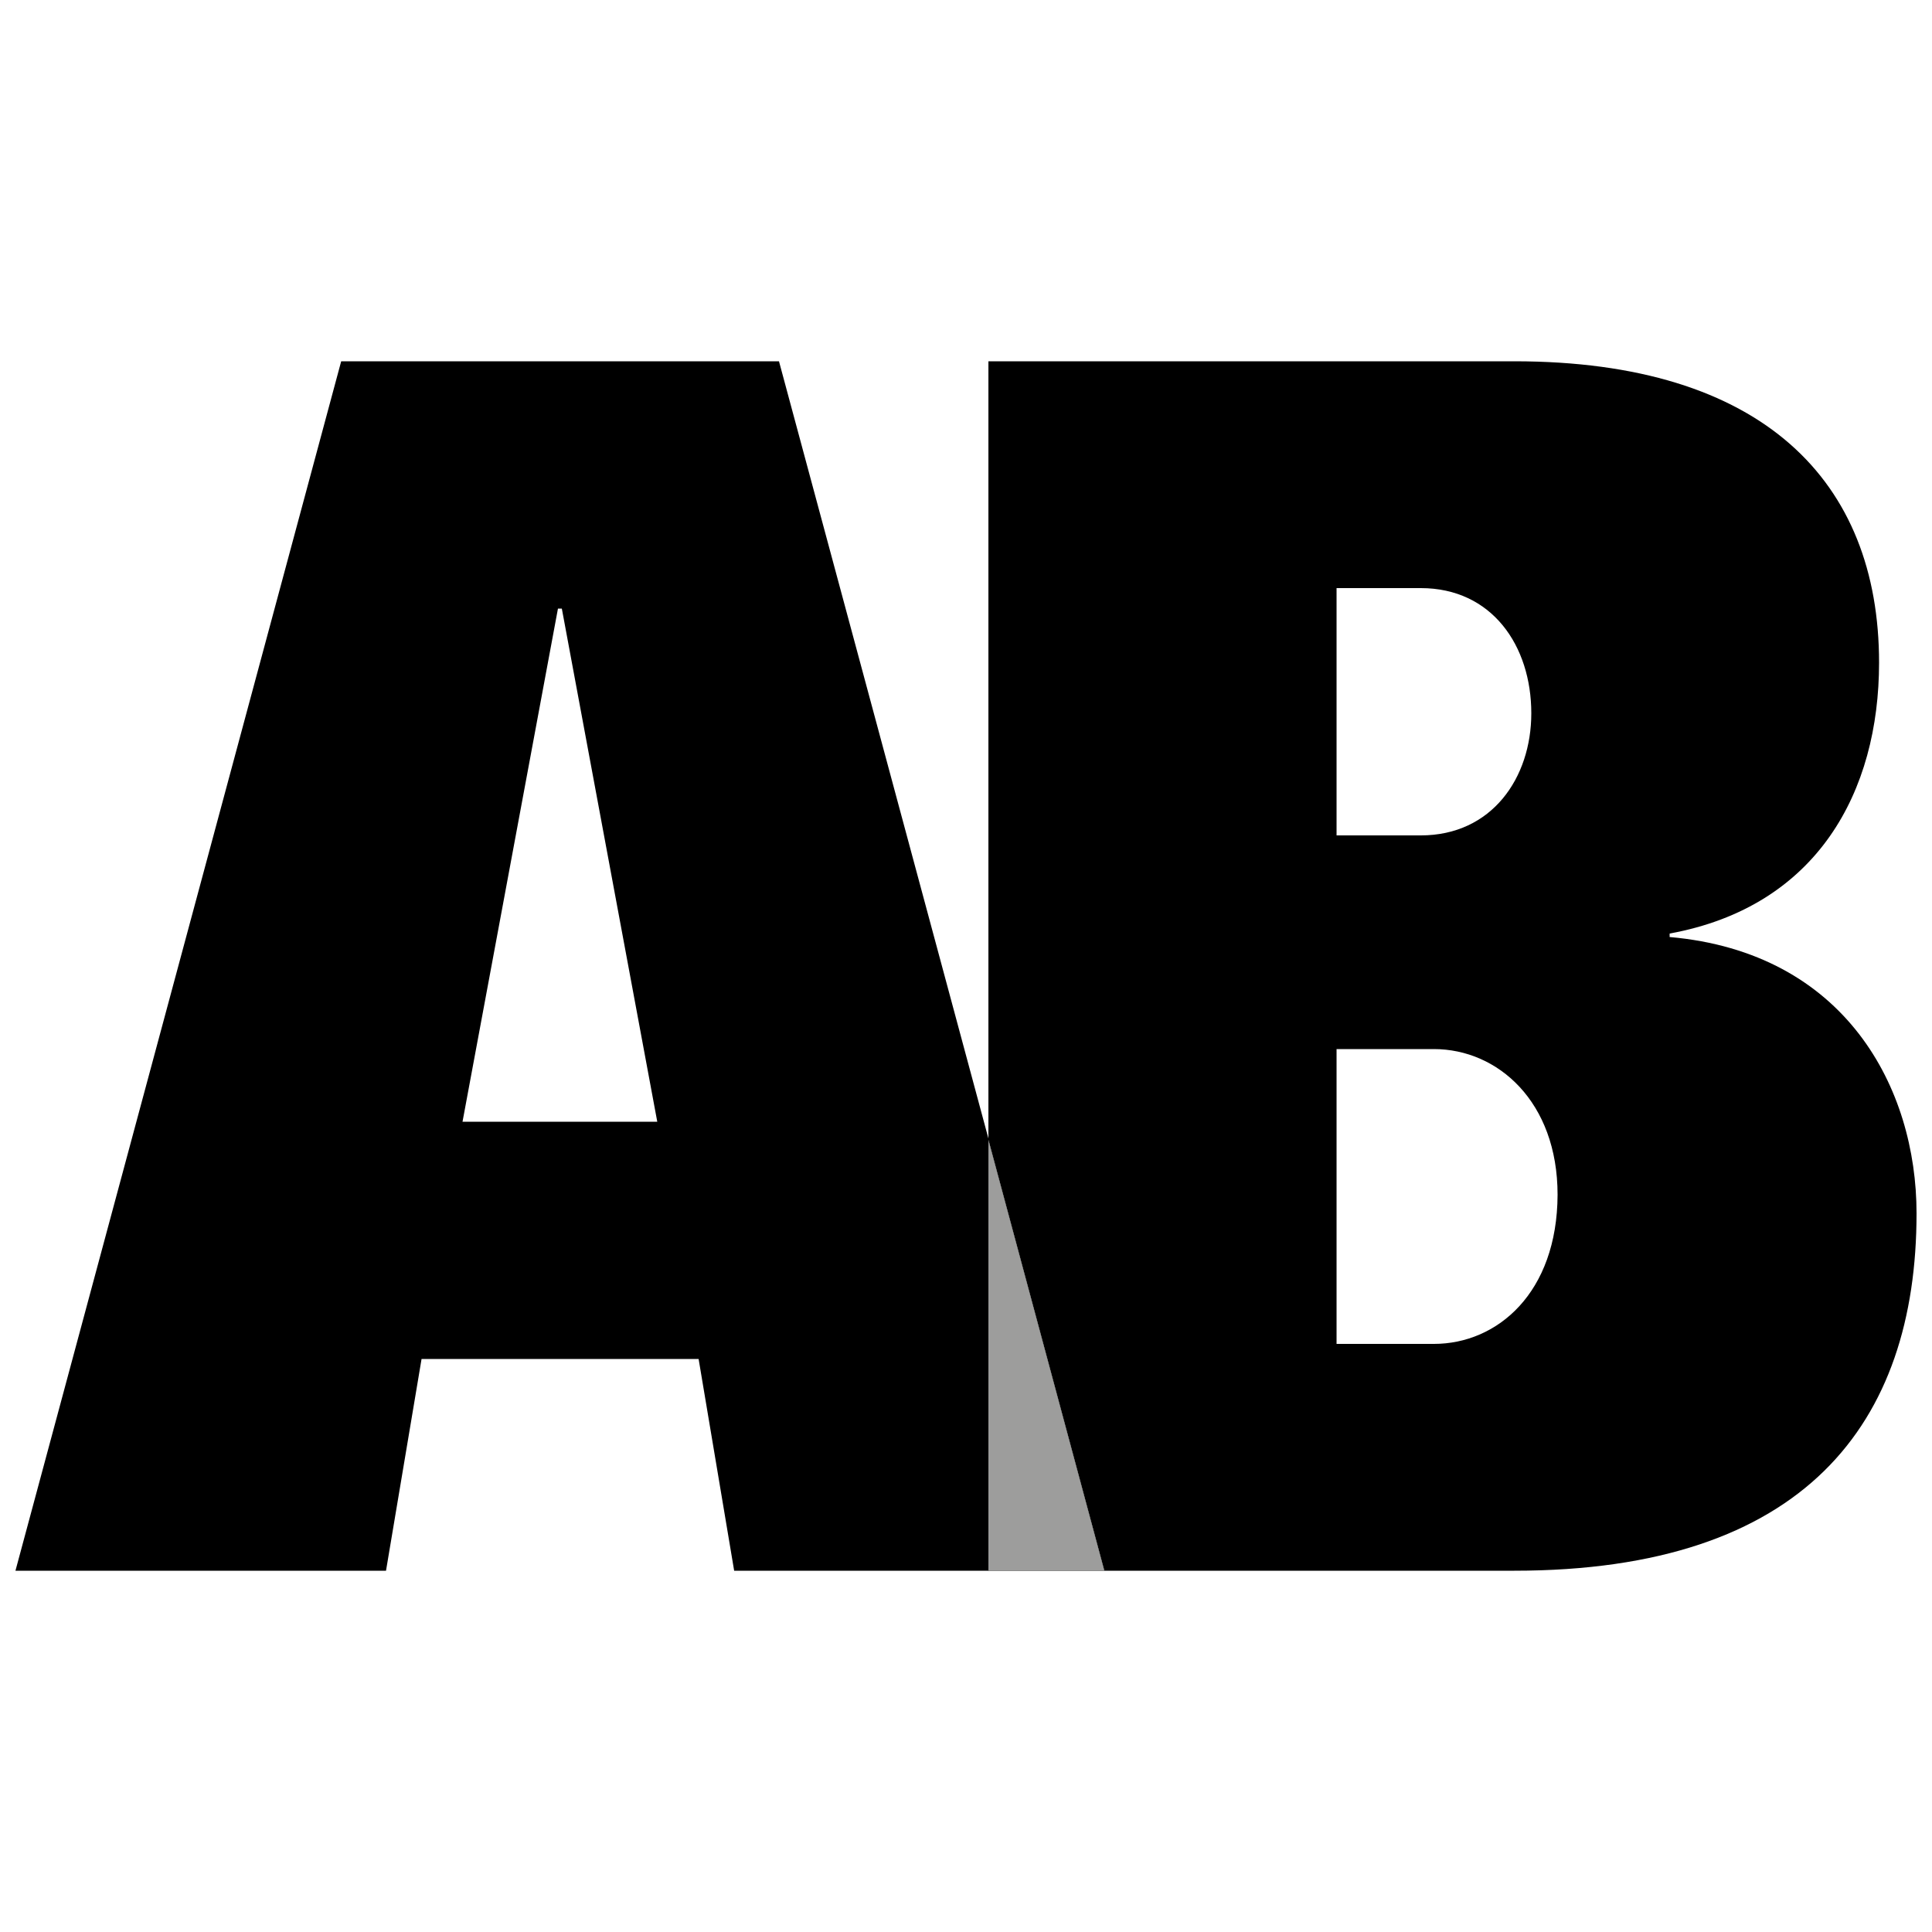 <?xml version="1.0" encoding="utf-8"?>
<!-- Generator: Adobe Illustrator 25.4.0, SVG Export Plug-In . SVG Version: 6.00 Build 0)  -->
<svg version="1.1" id="Livello_1" xmlns="http://www.w3.org/2000/svg" xmlns:xlink="http://www.w3.org/1999/xlink" x="0px" y="0px"
	 viewBox="0 0 500 500" style="enable-background:new 0 0 500 500;" xml:space="preserve">
<style type="text/css">
	.st0{clip-path:url(#SVGID_00000105417317041358166720000001230231716719478458_);}
	.st1{fill:#9D9D9C;}
</style>
<g>
	<path d="M144.4,157.5h1l24.7,132.8h-50.4L144.4,157.5z M88.3,93.5L4,406.5h95.9l9.2-54.8h71.7l9.2,54.8h65.9V295L201.6,93.5
		L88.3,93.5L88.3,93.5z"/>
	<g>
		<g>
			<g>
				<defs>
					<rect id="SVGID_1_" x="4" y="93.5" width="492" height="313"/>
				</defs>
				<clipPath id="SVGID_00000106865355422456143460000000588679170059114166_">
					<use xlink:href="#SVGID_1_"  style="overflow:visible;"/>
				</clipPath>
				<path style="clip-path:url(#SVGID_00000106865355422456143460000000588679170059114166_);" d="M371.1,347.8h-25.2v-76.3h25.2
					c16.5,0,32,13.6,32,37.7C403,334.6,387.5,347.8,371.1,347.8 M345.9,152.2h21.8c18.4,0,28.6,14.9,28.6,32.4
					c0,16.7-10.2,31.6-28.6,31.6h-21.8V152.2z M432.1,242.5v-0.9c38.3-7,54.2-36.8,54.2-70.1c0-46.9-30-78-94.4-78H255.8V295
					l30,111.5h106.1c75.1,0,104.1-38.1,104.1-92.5C496,281.6,477.6,246.5,432.1,242.5"/>
			</g>
		</g>
	</g>
	<polygon points="255.8,406.5 285.8,406.5 255.8,295 	"/>
	<polygon class="st1" points="255.8,406.5 285.8,406.5 255.8,295 	"/>
</g>
</svg>
